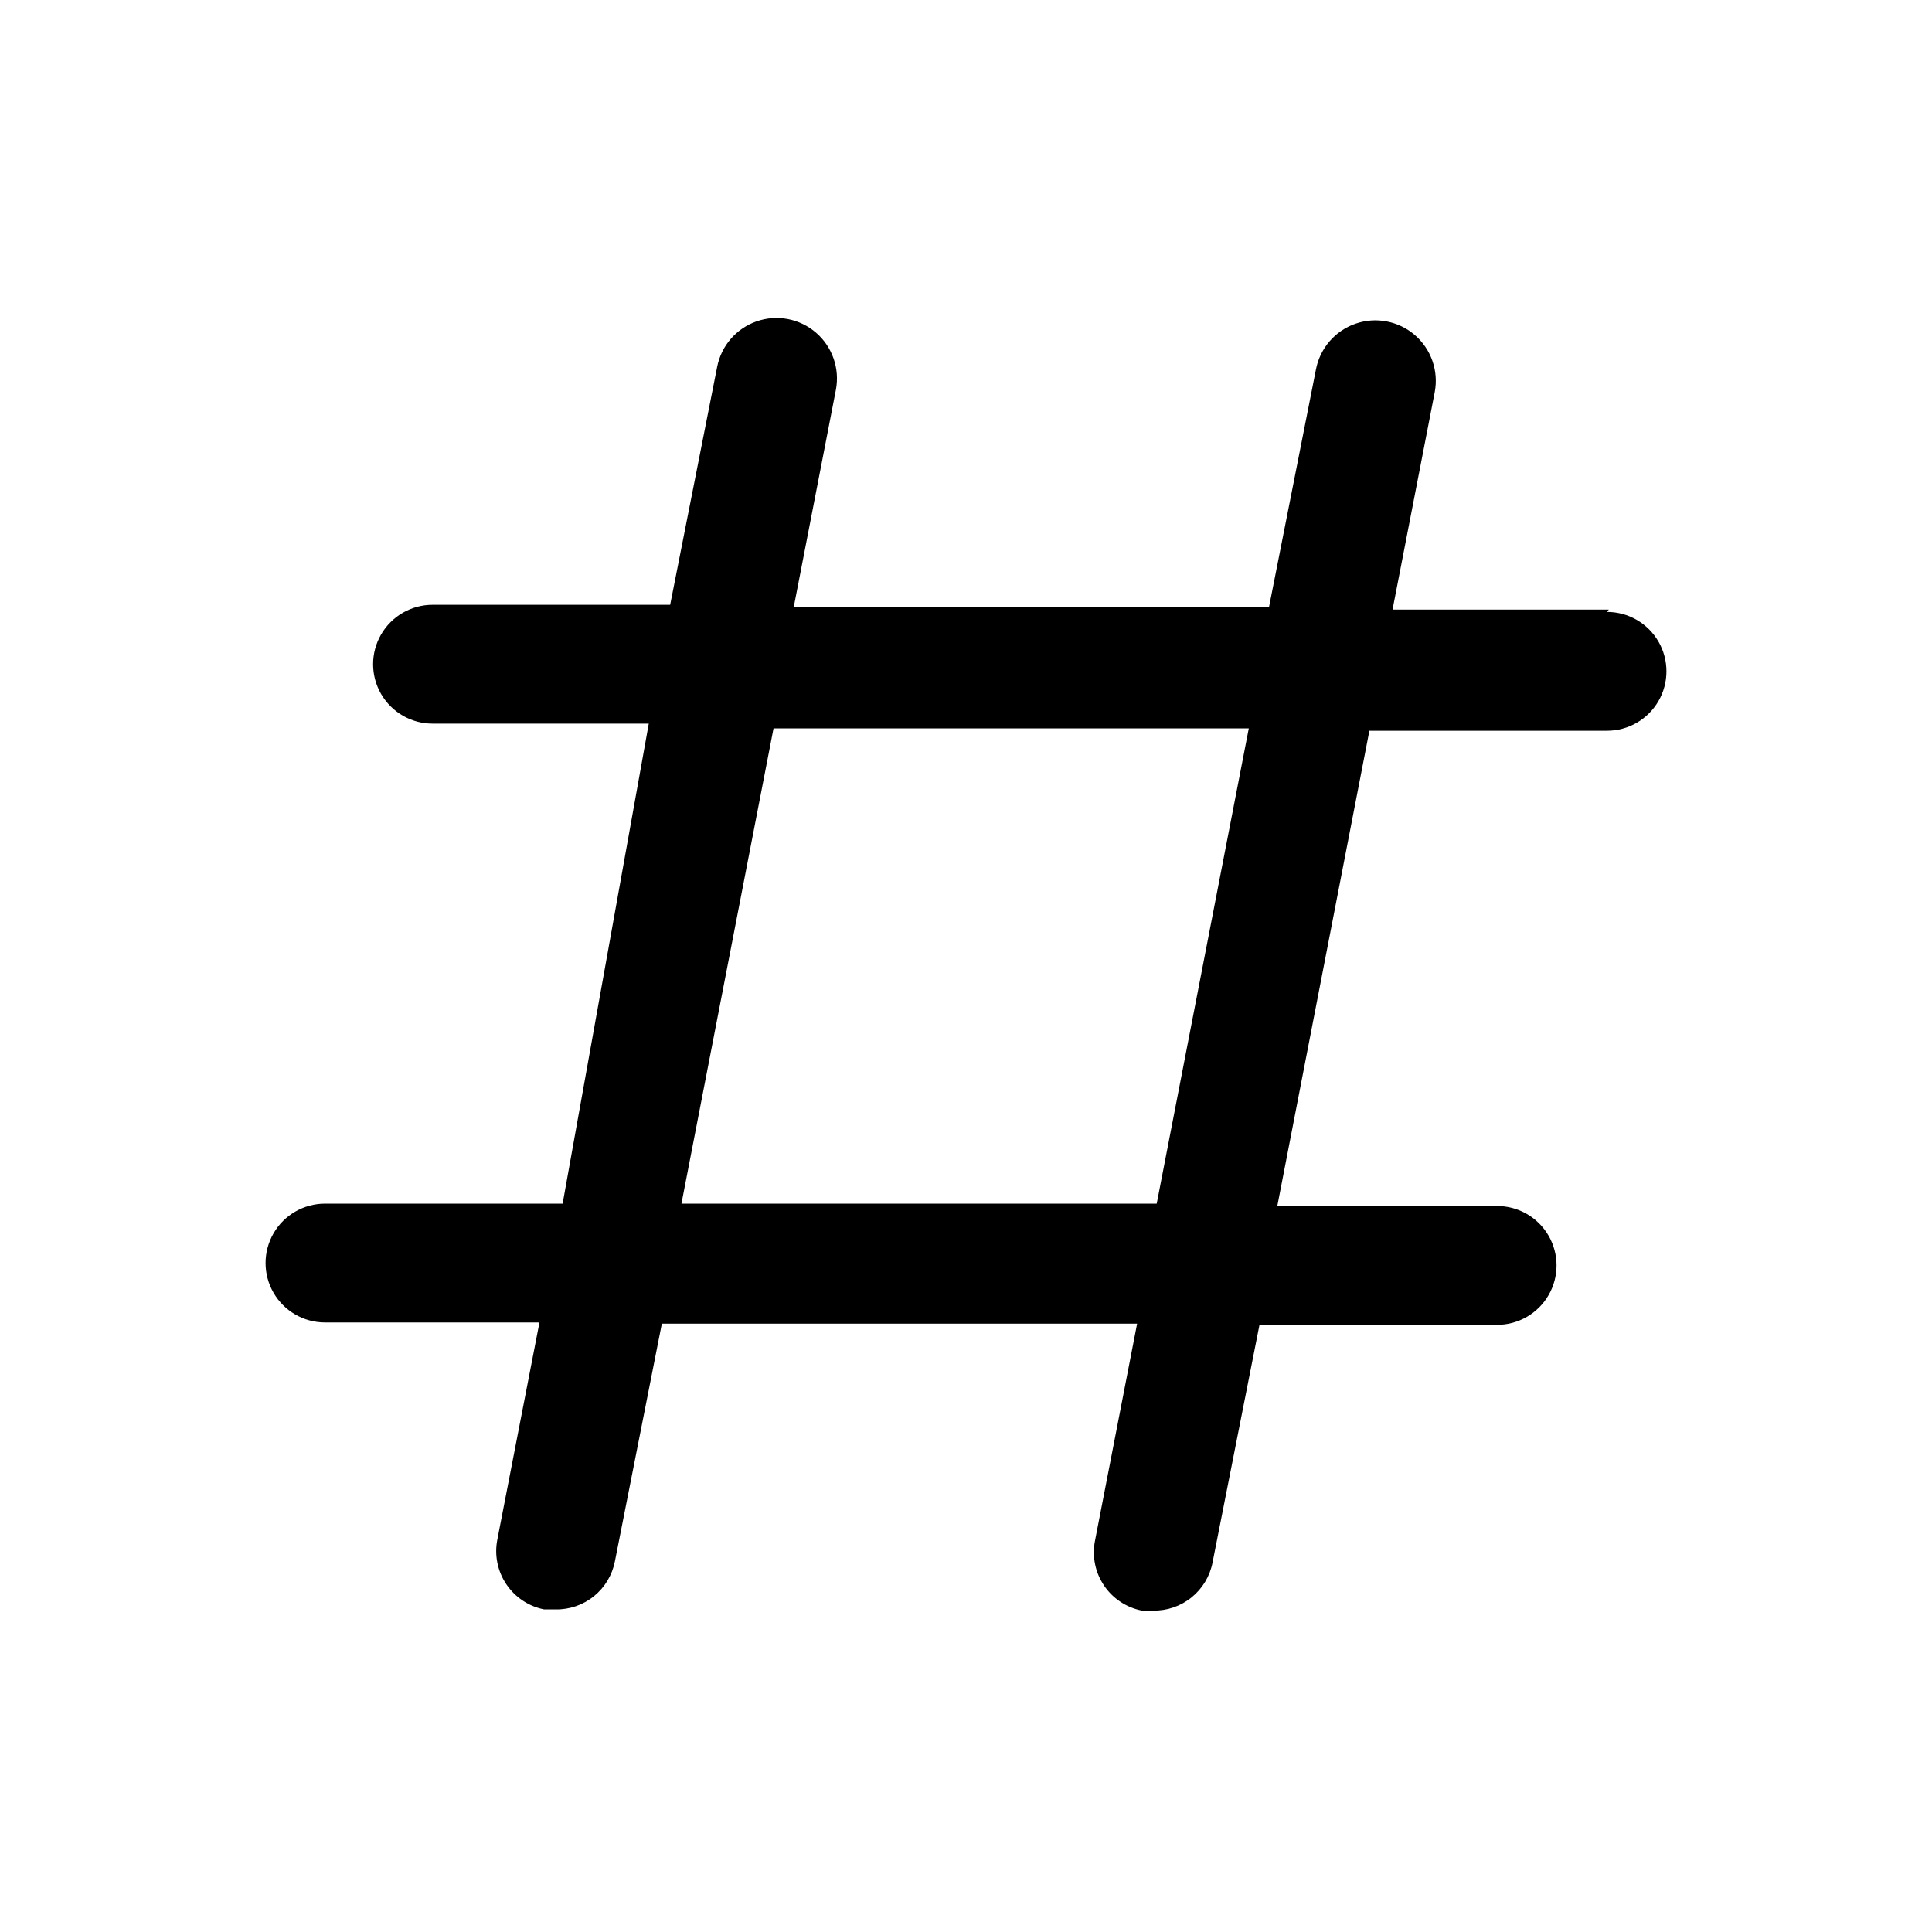 <?xml version="1.0" encoding="UTF-8"?>
<!-- Uploaded to: SVG Repo, www.svgrepo.com, Generator: SVG Repo Mixer Tools -->
<svg fill="#000000" width="800px" height="800px" version="1.1" viewBox="144 144 512 512" xmlns="http://www.w3.org/2000/svg">
 <path d="m570.35 305.54h-57.309l11.18-57.625c1.07-5.625-0.945-11.391-5.281-15.129s-10.34-4.879-15.742-2.992c-5.406 1.887-9.395 6.516-10.465 12.141l-12.438 62.977h-125.95l11.18-57.625c1.066-5.625-0.945-11.391-5.281-15.129-4.336-3.738-10.34-4.879-15.746-2.992-5.402 1.887-9.391 6.512-10.461 12.137l-12.438 62.977h-62.977c-5.625 0-10.824 3.004-13.637 7.875-2.812 4.871-2.812 10.871 0 15.742s8.012 7.871 13.637 7.871h57.309l-22.828 127.21h-62.977c-5.625 0-10.824 3-13.637 7.871s-2.812 10.871 0 15.742 8.012 7.871 13.637 7.871h56.836l-11.18 57.625c-0.785 4.09 0.082 8.328 2.414 11.781 2.332 3.453 5.938 5.84 10.023 6.641h2.992c3.707 0.066 7.316-1.176 10.195-3.508s4.844-5.606 5.551-9.246l12.438-62.977h125.95l-11.18 57.625c-0.785 4.09 0.082 8.324 2.414 11.777 2.328 3.453 5.934 5.84 10.023 6.641h2.992c3.703 0.07 7.316-1.172 10.195-3.508 2.879-2.332 4.844-5.606 5.547-9.242l12.438-62.977h62.977c5.625 0 10.824-3.004 13.637-7.875s2.812-10.871 0-15.742c-2.812-4.871-8.012-7.871-13.637-7.871h-58.254l24.402-125.95h62.977c5.625 0 10.824-3 13.637-7.871s2.812-10.875 0-15.746-8.012-7.871-13.637-7.871zm-119.81 157.44h-125.95l24.402-125.95h125.95z"/>
</svg>